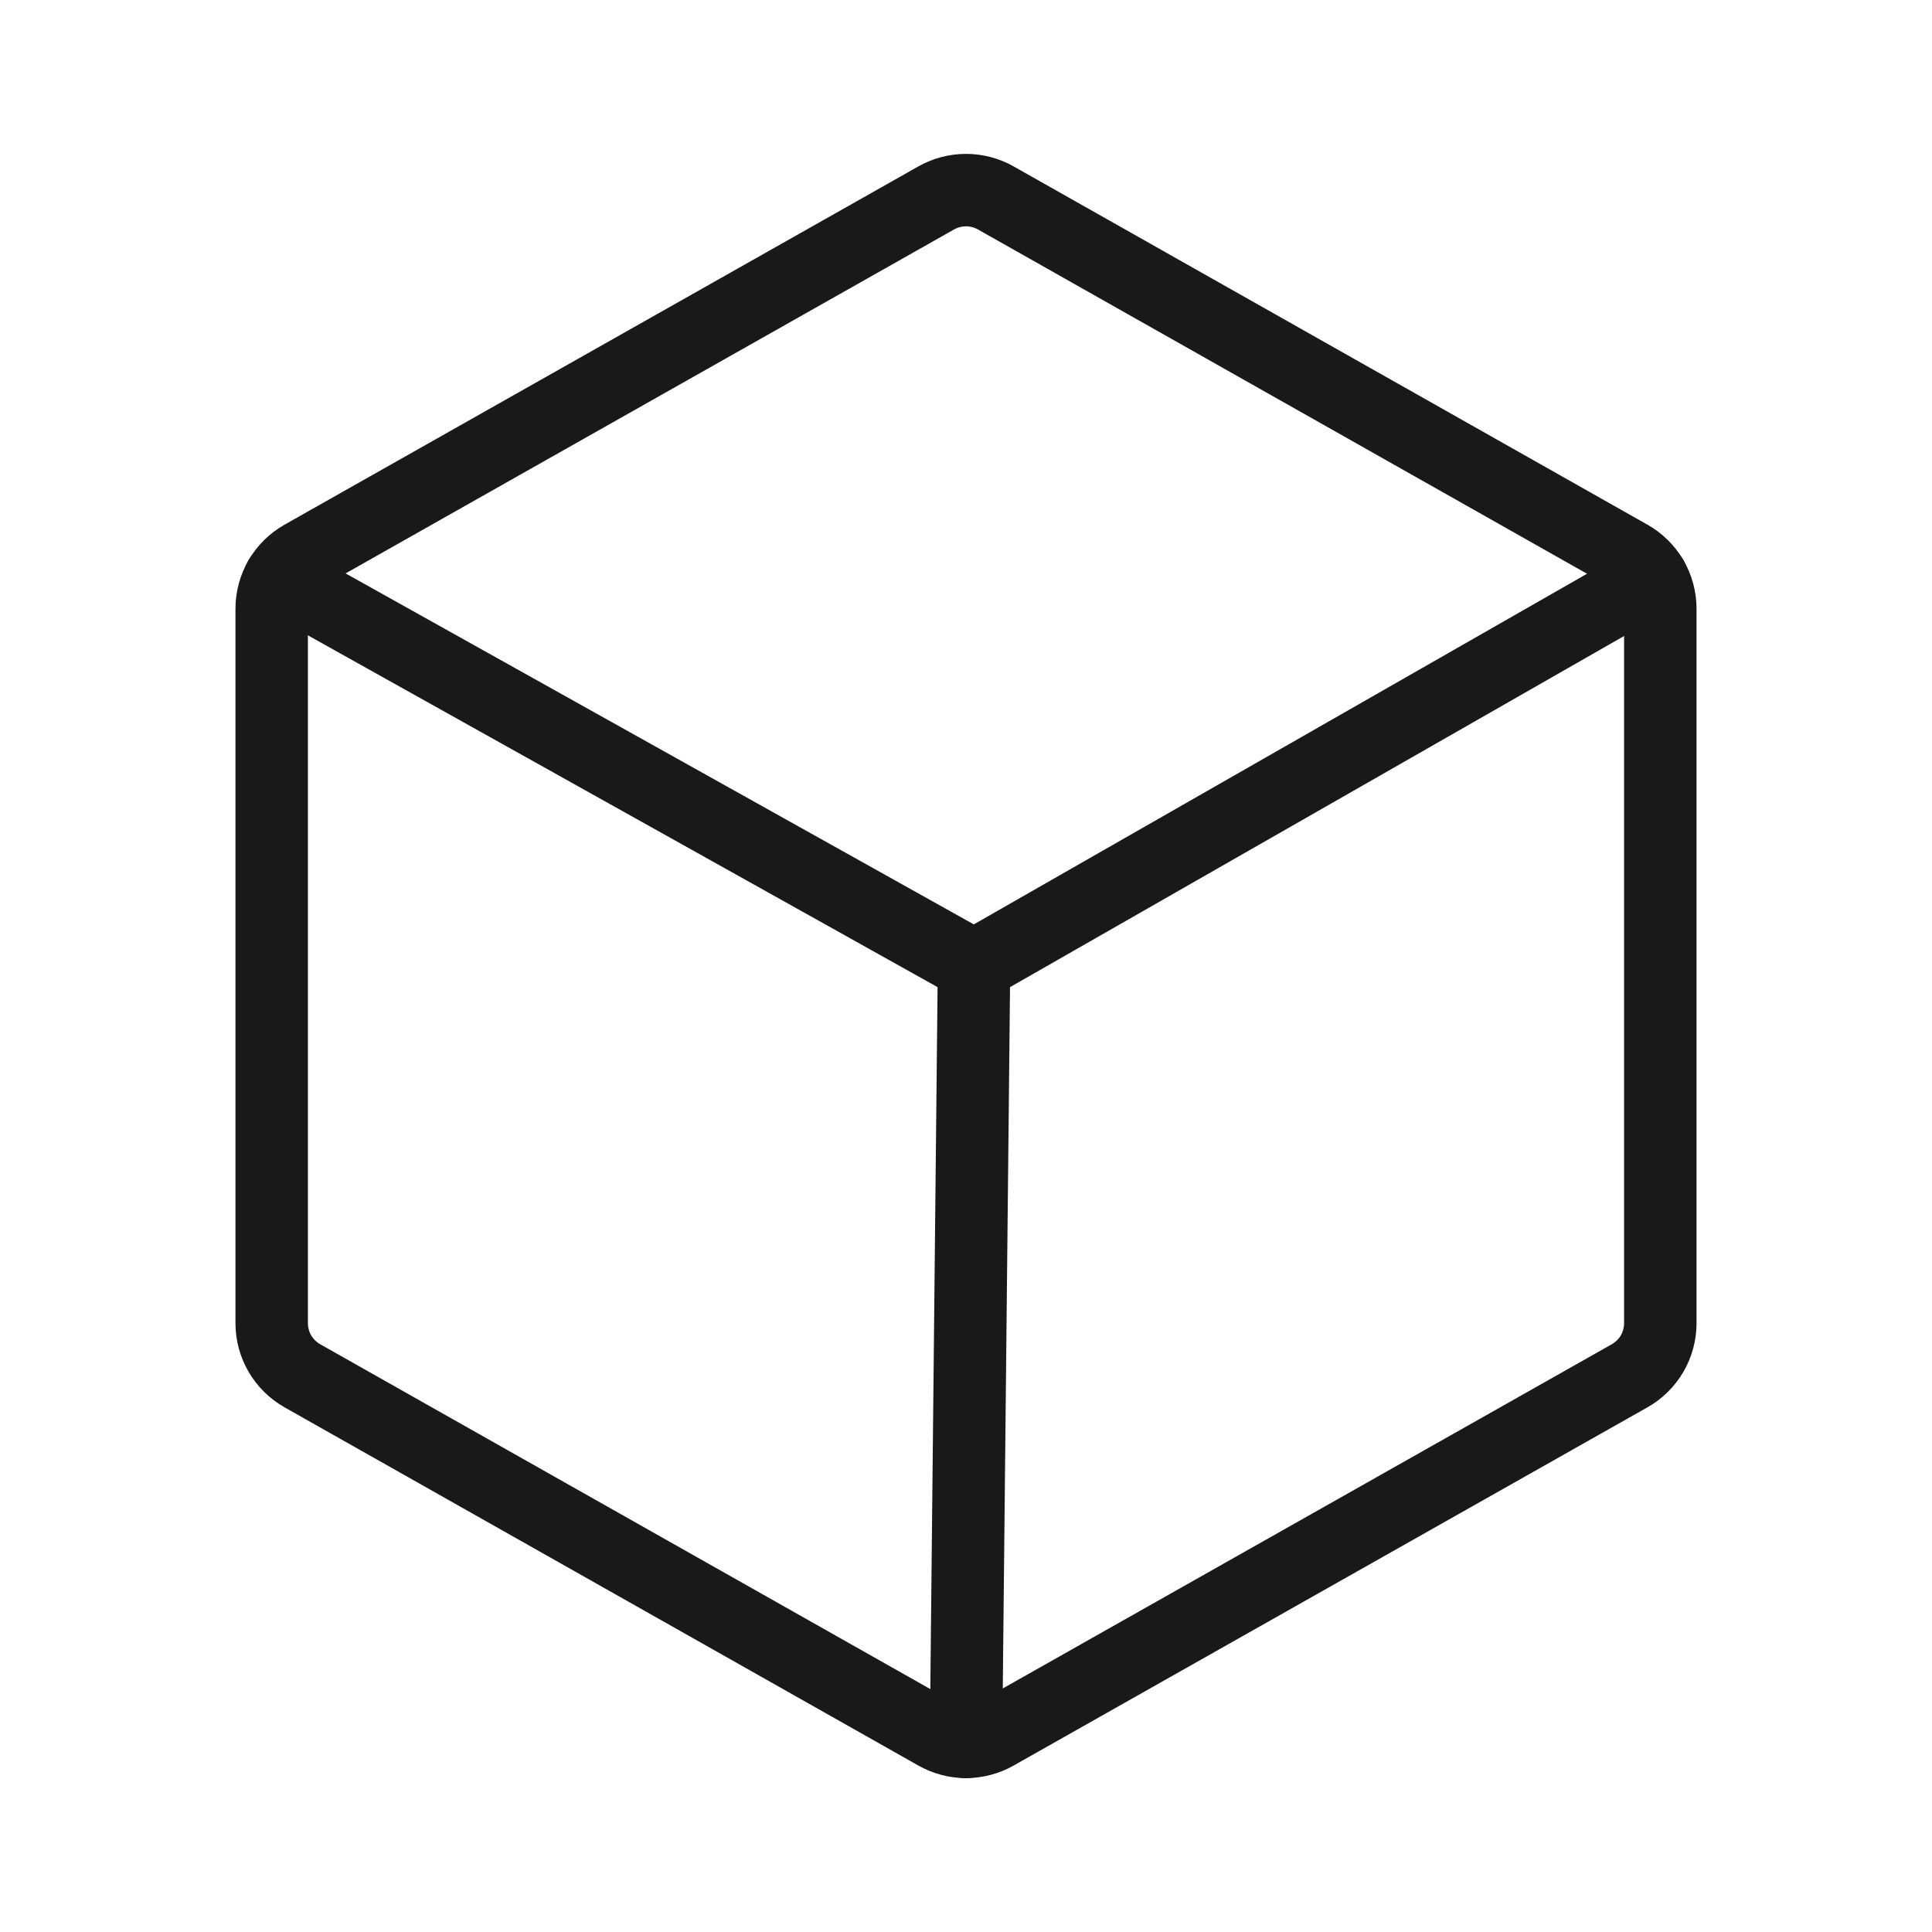 <svg width="40" height="40" viewBox="0 0 40 40" fill="none" xmlns="http://www.w3.org/2000/svg">
<path d="M20.166 20L20 36.064" stroke="#1A1919" stroke-width="1.5" stroke-linecap="round" stroke-linejoin="round"/>
<path d="M34.375 27.395V12.604C34.375 12.383 34.316 12.165 34.205 11.974C34.093 11.783 33.933 11.625 33.74 11.516L20.615 4.097C20.427 3.991 20.215 3.936 20 3.936C19.785 3.936 19.573 3.991 19.385 4.097L6.26 11.516C6.067 11.625 5.907 11.783 5.795 11.974C5.684 12.165 5.625 12.383 5.625 12.604V27.395C5.625 27.617 5.684 27.834 5.795 28.025C5.907 28.216 6.067 28.375 6.26 28.484L19.385 35.902C19.573 36.008 19.785 36.064 20 36.064C20.215 36.064 20.427 36.008 20.615 35.902L33.74 28.484C33.933 28.375 34.093 28.216 34.205 28.025C34.316 27.834 34.375 27.617 34.375 27.395V27.395Z" stroke="#1A1919" stroke-width="1.5" stroke-linecap="round" stroke-linejoin="round"/>
<path d="M34.204 11.973L20.166 20L5.797 11.972" stroke="#1A1919" stroke-width="1.5" stroke-linecap="round" stroke-linejoin="round"/>
</svg>
